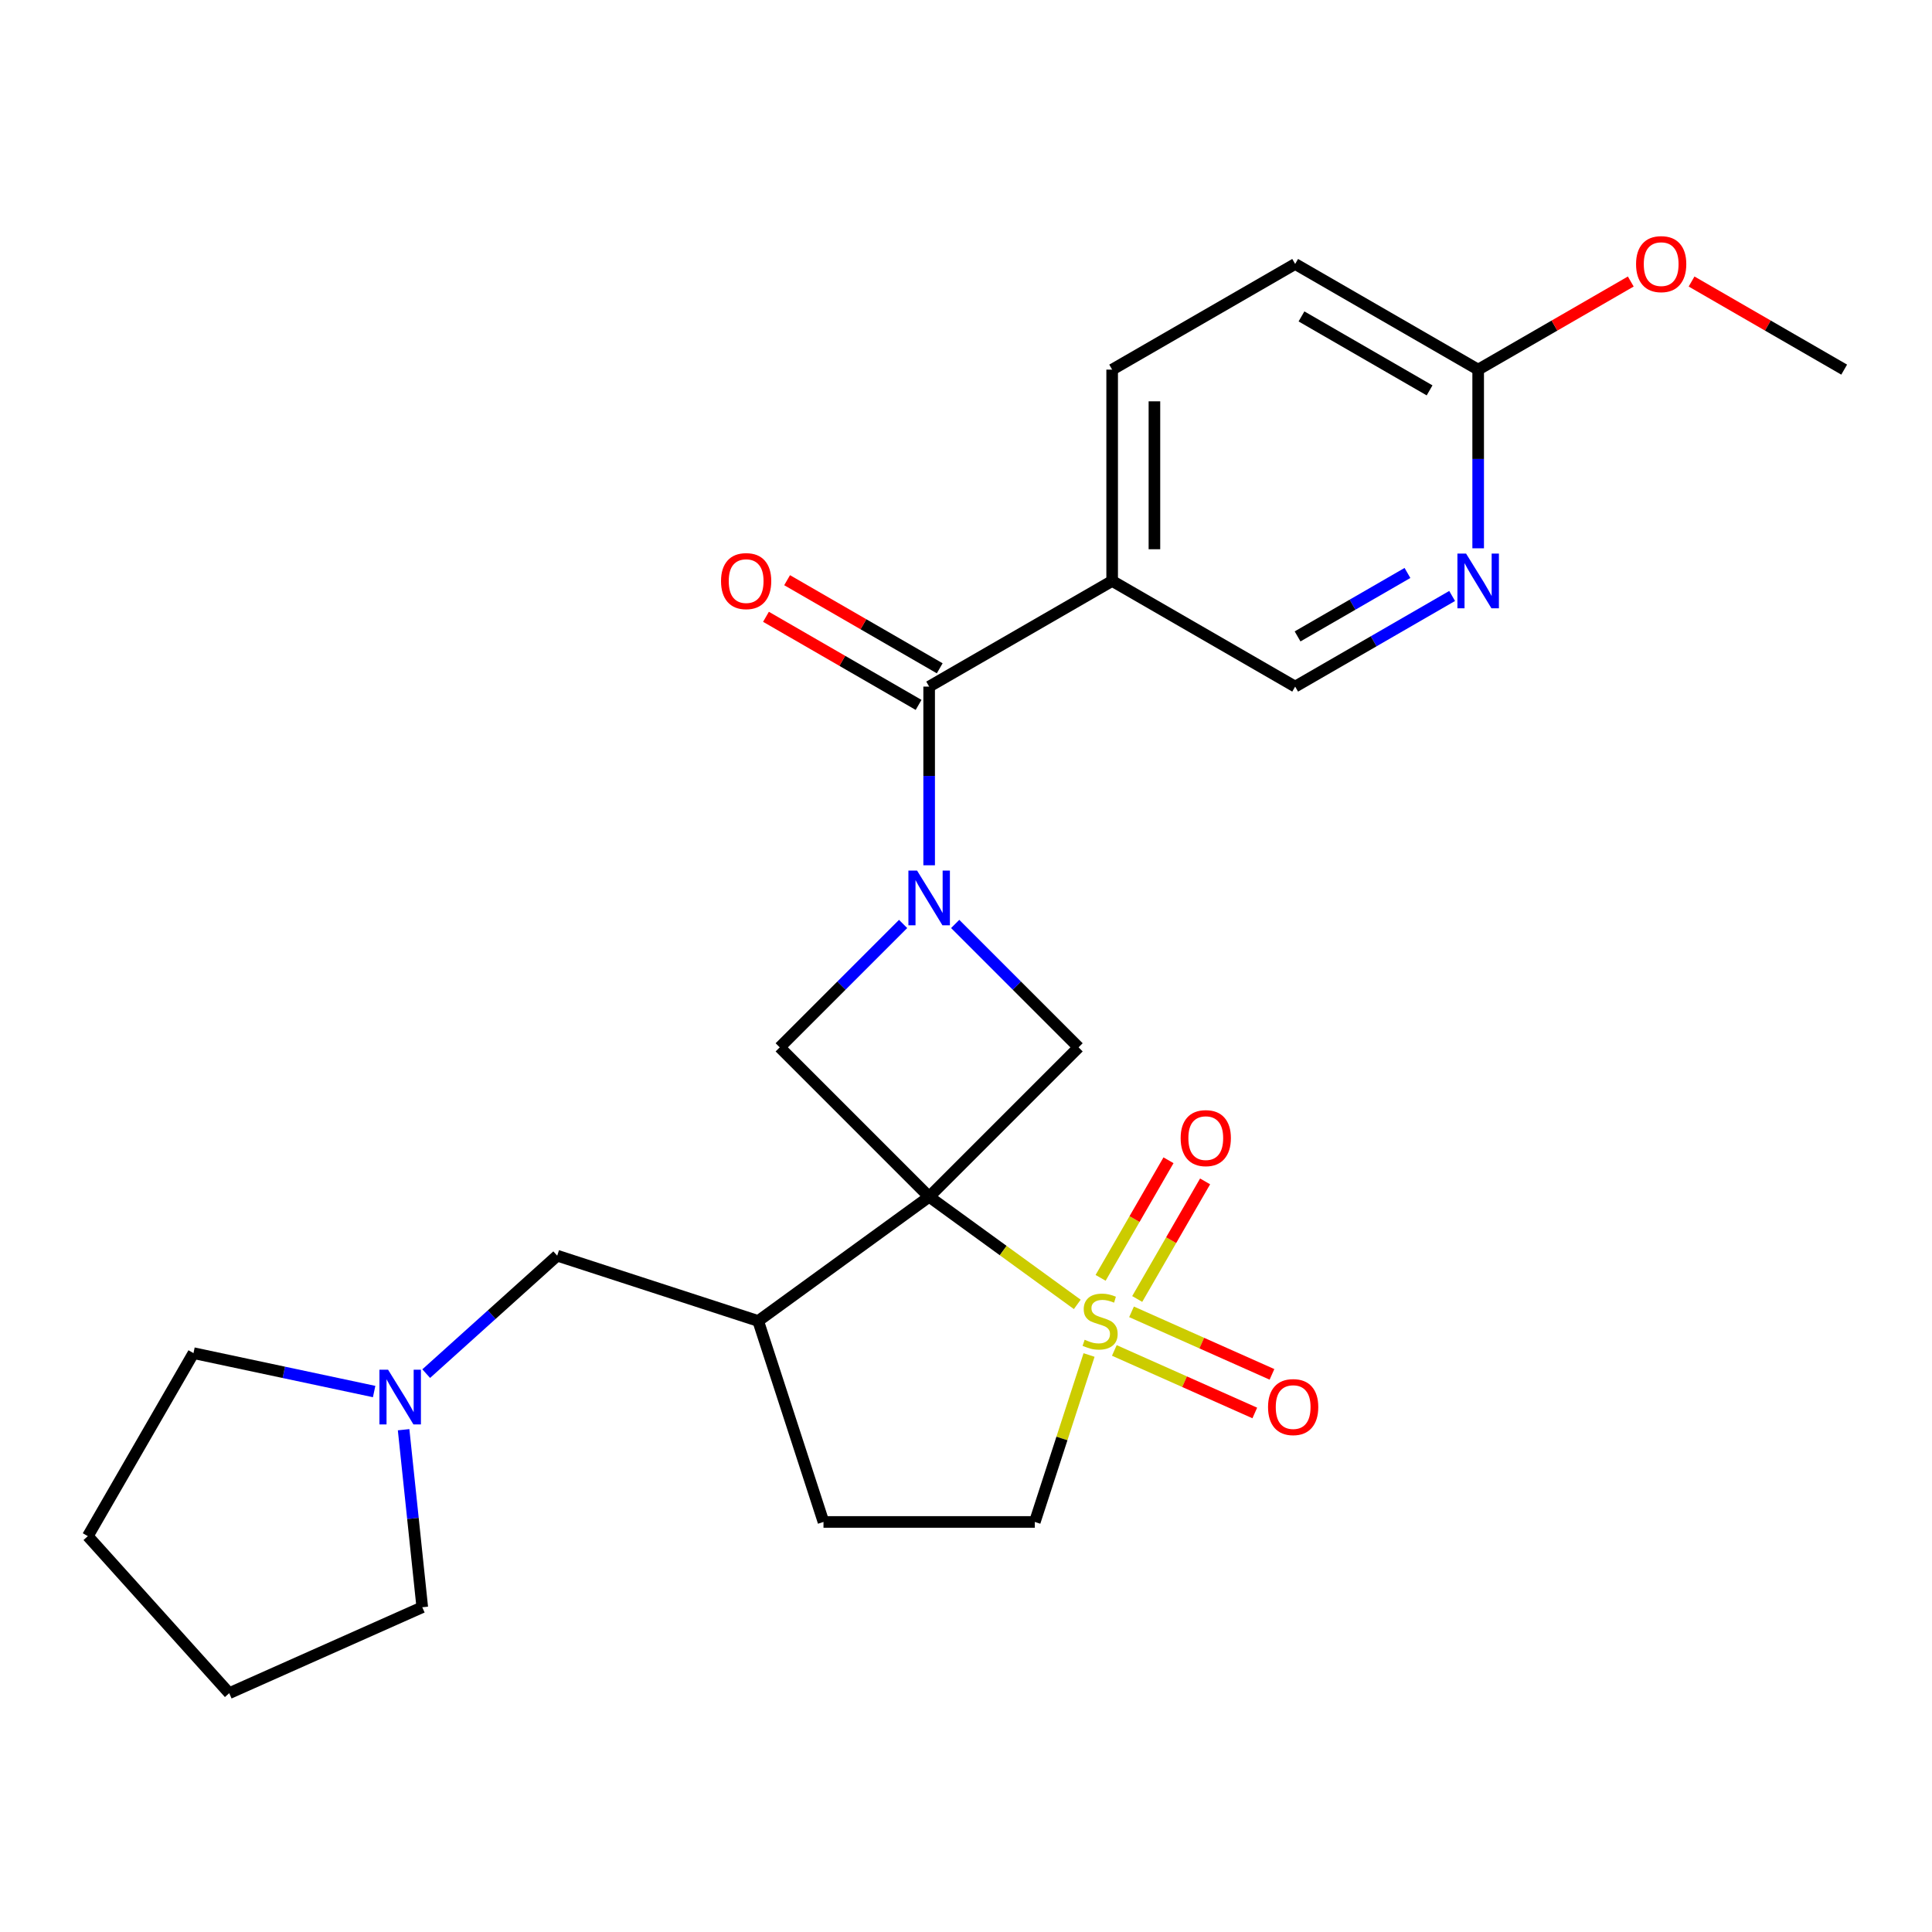 <?xml version='1.0' encoding='iso-8859-1'?>
<svg version='1.1' baseProfile='full'
              xmlns='http://www.w3.org/2000/svg'
                      xmlns:rdkit='http://www.rdkit.org/xml'
                      xmlns:xlink='http://www.w3.org/1999/xlink'
                  xml:space='preserve'
width='1000px' height='1000px' viewBox='0 0 1000 1000'>
<!-- END OF HEADER -->
<rect style='opacity:1.0;fill:#FFFFFF;stroke:none' width='1000' height='1000' x='0' y='0'> </rect>
<path class='bond-0' d='M 480.927,619.445 L 519.264,647.298' style='fill:none;fill-rule:evenodd;stroke:#000000;stroke-width:6px;stroke-linecap:butt;stroke-linejoin:miter;stroke-opacity:1' />
<path class='bond-0' d='M 519.264,647.298 L 557.601,675.151' style='fill:none;fill-rule:evenodd;stroke:#CCCC00;stroke-width:6px;stroke-linecap:butt;stroke-linejoin:miter;stroke-opacity:1' />
<path class='bond-3' d='M 480.927,619.445 L 558.268,542.103' style='fill:none;fill-rule:evenodd;stroke:#000000;stroke-width:6px;stroke-linecap:butt;stroke-linejoin:miter;stroke-opacity:1' />
<path class='bond-4' d='M 480.927,619.445 L 403.585,542.103' style='fill:none;fill-rule:evenodd;stroke:#000000;stroke-width:6px;stroke-linecap:butt;stroke-linejoin:miter;stroke-opacity:1' />
<path class='bond-5' d='M 480.927,619.445 L 392.438,683.735' style='fill:none;fill-rule:evenodd;stroke:#000000;stroke-width:6px;stroke-linecap:butt;stroke-linejoin:miter;stroke-opacity:1' />
<path class='bond-8' d='M 563.692,701.349 L 549.654,744.554' style='fill:none;fill-rule:evenodd;stroke:#CCCC00;stroke-width:6px;stroke-linecap:butt;stroke-linejoin:miter;stroke-opacity:1' />
<path class='bond-8' d='M 549.654,744.554 L 535.615,787.759' style='fill:none;fill-rule:evenodd;stroke:#000000;stroke-width:6px;stroke-linecap:butt;stroke-linejoin:miter;stroke-opacity:1' />
<path class='bond-9' d='M 588.618,672.349 L 606.187,641.919' style='fill:none;fill-rule:evenodd;stroke:#CCCC00;stroke-width:6px;stroke-linecap:butt;stroke-linejoin:miter;stroke-opacity:1' />
<path class='bond-9' d='M 606.187,641.919 L 623.757,611.488' style='fill:none;fill-rule:evenodd;stroke:#FF0000;stroke-width:6px;stroke-linecap:butt;stroke-linejoin:miter;stroke-opacity:1' />
<path class='bond-9' d='M 569.674,661.412 L 587.243,630.981' style='fill:none;fill-rule:evenodd;stroke:#CCCC00;stroke-width:6px;stroke-linecap:butt;stroke-linejoin:miter;stroke-opacity:1' />
<path class='bond-9' d='M 587.243,630.981 L 604.812,600.55' style='fill:none;fill-rule:evenodd;stroke:#FF0000;stroke-width:6px;stroke-linecap:butt;stroke-linejoin:miter;stroke-opacity:1' />
<path class='bond-10' d='M 576.781,698.987 L 613.129,715.17' style='fill:none;fill-rule:evenodd;stroke:#CCCC00;stroke-width:6px;stroke-linecap:butt;stroke-linejoin:miter;stroke-opacity:1' />
<path class='bond-10' d='M 613.129,715.17 L 649.476,731.354' style='fill:none;fill-rule:evenodd;stroke:#FF0000;stroke-width:6px;stroke-linecap:butt;stroke-linejoin:miter;stroke-opacity:1' />
<path class='bond-10' d='M 585.678,679.003 L 622.026,695.186' style='fill:none;fill-rule:evenodd;stroke:#CCCC00;stroke-width:6px;stroke-linecap:butt;stroke-linejoin:miter;stroke-opacity:1' />
<path class='bond-10' d='M 622.026,695.186 L 658.374,711.369' style='fill:none;fill-rule:evenodd;stroke:#FF0000;stroke-width:6px;stroke-linecap:butt;stroke-linejoin:miter;stroke-opacity:1' />
<path class='bond-1' d='M 467.452,478.236 L 435.519,510.169' style='fill:none;fill-rule:evenodd;stroke:#0000FF;stroke-width:6px;stroke-linecap:butt;stroke-linejoin:miter;stroke-opacity:1' />
<path class='bond-1' d='M 435.519,510.169 L 403.585,542.103' style='fill:none;fill-rule:evenodd;stroke:#000000;stroke-width:6px;stroke-linecap:butt;stroke-linejoin:miter;stroke-opacity:1' />
<path class='bond-2' d='M 480.927,447.867 L 480.927,401.625' style='fill:none;fill-rule:evenodd;stroke:#0000FF;stroke-width:6px;stroke-linecap:butt;stroke-linejoin:miter;stroke-opacity:1' />
<path class='bond-2' d='M 480.927,401.625 L 480.927,355.384' style='fill:none;fill-rule:evenodd;stroke:#000000;stroke-width:6px;stroke-linecap:butt;stroke-linejoin:miter;stroke-opacity:1' />
<path class='bond-25' d='M 494.401,478.236 L 526.335,510.169' style='fill:none;fill-rule:evenodd;stroke:#0000FF;stroke-width:6px;stroke-linecap:butt;stroke-linejoin:miter;stroke-opacity:1' />
<path class='bond-25' d='M 526.335,510.169 L 558.268,542.103' style='fill:none;fill-rule:evenodd;stroke:#000000;stroke-width:6px;stroke-linecap:butt;stroke-linejoin:miter;stroke-opacity:1' />
<path class='bond-6' d='M 480.927,355.384 L 575.65,300.695' style='fill:none;fill-rule:evenodd;stroke:#000000;stroke-width:6px;stroke-linecap:butt;stroke-linejoin:miter;stroke-opacity:1' />
<path class='bond-15' d='M 486.396,345.911 L 446.901,323.109' style='fill:none;fill-rule:evenodd;stroke:#000000;stroke-width:6px;stroke-linecap:butt;stroke-linejoin:miter;stroke-opacity:1' />
<path class='bond-15' d='M 446.901,323.109 L 407.406,300.307' style='fill:none;fill-rule:evenodd;stroke:#FF0000;stroke-width:6px;stroke-linecap:butt;stroke-linejoin:miter;stroke-opacity:1' />
<path class='bond-15' d='M 475.458,364.856 L 435.963,342.054' style='fill:none;fill-rule:evenodd;stroke:#000000;stroke-width:6px;stroke-linecap:butt;stroke-linejoin:miter;stroke-opacity:1' />
<path class='bond-15' d='M 435.963,342.054 L 396.468,319.252' style='fill:none;fill-rule:evenodd;stroke:#FF0000;stroke-width:6px;stroke-linecap:butt;stroke-linejoin:miter;stroke-opacity:1' />
<path class='bond-12' d='M 392.438,683.735 L 288.414,649.935' style='fill:none;fill-rule:evenodd;stroke:#000000;stroke-width:6px;stroke-linecap:butt;stroke-linejoin:miter;stroke-opacity:1' />
<path class='bond-16' d='M 392.438,683.735 L 426.238,787.759' style='fill:none;fill-rule:evenodd;stroke:#000000;stroke-width:6px;stroke-linecap:butt;stroke-linejoin:miter;stroke-opacity:1' />
<path class='bond-13' d='M 575.65,300.695 L 670.374,355.384' style='fill:none;fill-rule:evenodd;stroke:#000000;stroke-width:6px;stroke-linecap:butt;stroke-linejoin:miter;stroke-opacity:1' />
<path class='bond-17' d='M 575.65,300.695 L 575.65,191.317' style='fill:none;fill-rule:evenodd;stroke:#000000;stroke-width:6px;stroke-linecap:butt;stroke-linejoin:miter;stroke-opacity:1' />
<path class='bond-17' d='M 597.526,284.288 L 597.526,207.724' style='fill:none;fill-rule:evenodd;stroke:#000000;stroke-width:6px;stroke-linecap:butt;stroke-linejoin:miter;stroke-opacity:1' />
<path class='bond-7' d='M 751.624,308.474 L 710.999,331.929' style='fill:none;fill-rule:evenodd;stroke:#0000FF;stroke-width:6px;stroke-linecap:butt;stroke-linejoin:miter;stroke-opacity:1' />
<path class='bond-7' d='M 710.999,331.929 L 670.374,355.384' style='fill:none;fill-rule:evenodd;stroke:#000000;stroke-width:6px;stroke-linecap:butt;stroke-linejoin:miter;stroke-opacity:1' />
<path class='bond-7' d='M 728.498,296.566 L 700.061,312.984' style='fill:none;fill-rule:evenodd;stroke:#0000FF;stroke-width:6px;stroke-linecap:butt;stroke-linejoin:miter;stroke-opacity:1' />
<path class='bond-7' d='M 700.061,312.984 L 671.624,329.403' style='fill:none;fill-rule:evenodd;stroke:#000000;stroke-width:6px;stroke-linecap:butt;stroke-linejoin:miter;stroke-opacity:1' />
<path class='bond-28' d='M 765.098,283.8 L 765.098,237.559' style='fill:none;fill-rule:evenodd;stroke:#0000FF;stroke-width:6px;stroke-linecap:butt;stroke-linejoin:miter;stroke-opacity:1' />
<path class='bond-28' d='M 765.098,237.559 L 765.098,191.317' style='fill:none;fill-rule:evenodd;stroke:#000000;stroke-width:6px;stroke-linecap:butt;stroke-linejoin:miter;stroke-opacity:1' />
<path class='bond-26' d='M 535.615,787.759 L 426.238,787.759' style='fill:none;fill-rule:evenodd;stroke:#000000;stroke-width:6px;stroke-linecap:butt;stroke-linejoin:miter;stroke-opacity:1' />
<path class='bond-11' d='M 220.605,710.991 L 254.51,680.463' style='fill:none;fill-rule:evenodd;stroke:#0000FF;stroke-width:6px;stroke-linecap:butt;stroke-linejoin:miter;stroke-opacity:1' />
<path class='bond-11' d='M 254.51,680.463 L 288.414,649.935' style='fill:none;fill-rule:evenodd;stroke:#000000;stroke-width:6px;stroke-linecap:butt;stroke-linejoin:miter;stroke-opacity:1' />
<path class='bond-20' d='M 208.906,740.018 L 213.735,785.96' style='fill:none;fill-rule:evenodd;stroke:#0000FF;stroke-width:6px;stroke-linecap:butt;stroke-linejoin:miter;stroke-opacity:1' />
<path class='bond-20' d='M 213.735,785.96 L 218.564,831.902' style='fill:none;fill-rule:evenodd;stroke:#000000;stroke-width:6px;stroke-linecap:butt;stroke-linejoin:miter;stroke-opacity:1' />
<path class='bond-21' d='M 193.656,720.259 L 146.9,710.321' style='fill:none;fill-rule:evenodd;stroke:#0000FF;stroke-width:6px;stroke-linecap:butt;stroke-linejoin:miter;stroke-opacity:1' />
<path class='bond-21' d='M 146.9,710.321 L 100.143,700.383' style='fill:none;fill-rule:evenodd;stroke:#000000;stroke-width:6px;stroke-linecap:butt;stroke-linejoin:miter;stroke-opacity:1' />
<path class='bond-14' d='M 765.098,191.317 L 670.374,136.629' style='fill:none;fill-rule:evenodd;stroke:#000000;stroke-width:6px;stroke-linecap:butt;stroke-linejoin:miter;stroke-opacity:1' />
<path class='bond-14' d='M 739.952,202.059 L 673.645,163.777' style='fill:none;fill-rule:evenodd;stroke:#000000;stroke-width:6px;stroke-linecap:butt;stroke-linejoin:miter;stroke-opacity:1' />
<path class='bond-19' d='M 765.098,191.317 L 804.593,168.515' style='fill:none;fill-rule:evenodd;stroke:#000000;stroke-width:6px;stroke-linecap:butt;stroke-linejoin:miter;stroke-opacity:1' />
<path class='bond-19' d='M 804.593,168.515 L 844.087,145.713' style='fill:none;fill-rule:evenodd;stroke:#FF0000;stroke-width:6px;stroke-linecap:butt;stroke-linejoin:miter;stroke-opacity:1' />
<path class='bond-18' d='M 575.65,191.317 L 670.374,136.629' style='fill:none;fill-rule:evenodd;stroke:#000000;stroke-width:6px;stroke-linecap:butt;stroke-linejoin:miter;stroke-opacity:1' />
<path class='bond-22' d='M 875.556,145.713 L 915.051,168.515' style='fill:none;fill-rule:evenodd;stroke:#FF0000;stroke-width:6px;stroke-linecap:butt;stroke-linejoin:miter;stroke-opacity:1' />
<path class='bond-22' d='M 915.051,168.515 L 954.545,191.317' style='fill:none;fill-rule:evenodd;stroke:#000000;stroke-width:6px;stroke-linecap:butt;stroke-linejoin:miter;stroke-opacity:1' />
<path class='bond-23' d='M 218.564,831.902 L 118.642,876.39' style='fill:none;fill-rule:evenodd;stroke:#000000;stroke-width:6px;stroke-linecap:butt;stroke-linejoin:miter;stroke-opacity:1' />
<path class='bond-24' d='M 100.143,700.383 L 45.455,795.106' style='fill:none;fill-rule:evenodd;stroke:#000000;stroke-width:6px;stroke-linecap:butt;stroke-linejoin:miter;stroke-opacity:1' />
<path class='bond-27' d='M 118.642,876.39 L 45.455,795.106' style='fill:none;fill-rule:evenodd;stroke:#000000;stroke-width:6px;stroke-linecap:butt;stroke-linejoin:miter;stroke-opacity:1' />
<path  class='atom-1' d='M 561.415 693.455
Q 561.735 693.575, 563.055 694.135
Q 564.375 694.695, 565.815 695.055
Q 567.295 695.375, 568.735 695.375
Q 571.415 695.375, 572.975 694.095
Q 574.535 692.775, 574.535 690.495
Q 574.535 688.935, 573.735 687.975
Q 572.975 687.015, 571.775 686.495
Q 570.575 685.975, 568.575 685.375
Q 566.055 684.615, 564.535 683.895
Q 563.055 683.175, 561.975 681.655
Q 560.935 680.135, 560.935 677.575
Q 560.935 674.015, 563.335 671.815
Q 565.775 669.615, 570.575 669.615
Q 573.855 669.615, 577.575 671.175
L 576.655 674.255
Q 573.255 672.855, 570.695 672.855
Q 567.935 672.855, 566.415 674.015
Q 564.895 675.135, 564.935 677.095
Q 564.935 678.615, 565.695 679.535
Q 566.495 680.455, 567.615 680.975
Q 568.775 681.495, 570.695 682.095
Q 573.255 682.895, 574.775 683.695
Q 576.295 684.495, 577.375 686.135
Q 578.495 687.735, 578.495 690.495
Q 578.495 694.415, 575.855 696.535
Q 573.255 698.615, 568.895 698.615
Q 566.375 698.615, 564.455 698.055
Q 562.575 697.535, 560.335 696.615
L 561.415 693.455
' fill='#CCCC00'/>
<path  class='atom-2' d='M 474.667 450.601
L 483.947 465.601
Q 484.867 467.081, 486.347 469.761
Q 487.827 472.441, 487.907 472.601
L 487.907 450.601
L 491.667 450.601
L 491.667 478.921
L 487.787 478.921
L 477.827 462.521
Q 476.667 460.601, 475.427 458.401
Q 474.227 456.201, 473.867 455.521
L 473.867 478.921
L 470.187 478.921
L 470.187 450.601
L 474.667 450.601
' fill='#0000FF'/>
<path  class='atom-8' d='M 758.838 286.535
L 768.118 301.535
Q 769.038 303.015, 770.518 305.695
Q 771.998 308.375, 772.078 308.535
L 772.078 286.535
L 775.838 286.535
L 775.838 314.855
L 771.958 314.855
L 761.998 298.455
Q 760.838 296.535, 759.598 294.335
Q 758.398 292.135, 758.038 291.455
L 758.038 314.855
L 754.358 314.855
L 754.358 286.535
L 758.838 286.535
' fill='#0000FF'/>
<path  class='atom-10' d='M 611.104 589.091
Q 611.104 582.291, 614.464 578.491
Q 617.824 574.691, 624.104 574.691
Q 630.384 574.691, 633.744 578.491
Q 637.104 582.291, 637.104 589.091
Q 637.104 595.971, 633.704 599.891
Q 630.304 603.771, 624.104 603.771
Q 617.864 603.771, 614.464 599.891
Q 611.104 596.011, 611.104 589.091
M 624.104 600.571
Q 628.424 600.571, 630.744 597.691
Q 633.104 594.771, 633.104 589.091
Q 633.104 583.531, 630.744 580.731
Q 628.424 577.891, 624.104 577.891
Q 619.784 577.891, 617.424 580.691
Q 615.104 583.491, 615.104 589.091
Q 615.104 594.811, 617.424 597.691
Q 619.784 600.571, 624.104 600.571
' fill='#FF0000'/>
<path  class='atom-11' d='M 656.336 728.303
Q 656.336 721.503, 659.696 717.703
Q 663.056 713.903, 669.336 713.903
Q 675.616 713.903, 678.976 717.703
Q 682.336 721.503, 682.336 728.303
Q 682.336 735.183, 678.936 739.103
Q 675.536 742.983, 669.336 742.983
Q 663.096 742.983, 659.696 739.103
Q 656.336 735.223, 656.336 728.303
M 669.336 739.783
Q 673.656 739.783, 675.976 736.903
Q 678.336 733.983, 678.336 728.303
Q 678.336 722.743, 675.976 719.943
Q 673.656 717.103, 669.336 717.103
Q 665.016 717.103, 662.656 719.903
Q 660.336 722.703, 660.336 728.303
Q 660.336 734.023, 662.656 736.903
Q 665.016 739.783, 669.336 739.783
' fill='#FF0000'/>
<path  class='atom-12' d='M 200.871 708.963
L 210.151 723.963
Q 211.071 725.443, 212.551 728.123
Q 214.031 730.803, 214.111 730.963
L 214.111 708.963
L 217.871 708.963
L 217.871 737.283
L 213.991 737.283
L 204.031 720.883
Q 202.871 718.963, 201.631 716.763
Q 200.431 714.563, 200.071 713.883
L 200.071 737.283
L 196.391 737.283
L 196.391 708.963
L 200.871 708.963
' fill='#0000FF'/>
<path  class='atom-16' d='M 373.203 300.775
Q 373.203 293.975, 376.563 290.175
Q 379.923 286.375, 386.203 286.375
Q 392.483 286.375, 395.843 290.175
Q 399.203 293.975, 399.203 300.775
Q 399.203 307.655, 395.803 311.575
Q 392.403 315.455, 386.203 315.455
Q 379.963 315.455, 376.563 311.575
Q 373.203 307.695, 373.203 300.775
M 386.203 312.255
Q 390.523 312.255, 392.843 309.375
Q 395.203 306.455, 395.203 300.775
Q 395.203 295.215, 392.843 292.415
Q 390.523 289.575, 386.203 289.575
Q 381.883 289.575, 379.523 292.375
Q 377.203 295.175, 377.203 300.775
Q 377.203 306.495, 379.523 309.375
Q 381.883 312.255, 386.203 312.255
' fill='#FF0000'/>
<path  class='atom-20' d='M 846.822 136.709
Q 846.822 129.909, 850.182 126.109
Q 853.542 122.309, 859.822 122.309
Q 866.102 122.309, 869.462 126.109
Q 872.822 129.909, 872.822 136.709
Q 872.822 143.589, 869.422 147.509
Q 866.022 151.389, 859.822 151.389
Q 853.582 151.389, 850.182 147.509
Q 846.822 143.629, 846.822 136.709
M 859.822 148.189
Q 864.142 148.189, 866.462 145.309
Q 868.822 142.389, 868.822 136.709
Q 868.822 131.149, 866.462 128.349
Q 864.142 125.509, 859.822 125.509
Q 855.502 125.509, 853.142 128.309
Q 850.822 131.109, 850.822 136.709
Q 850.822 142.429, 853.142 145.309
Q 855.502 148.189, 859.822 148.189
' fill='#FF0000'/>
</svg>
